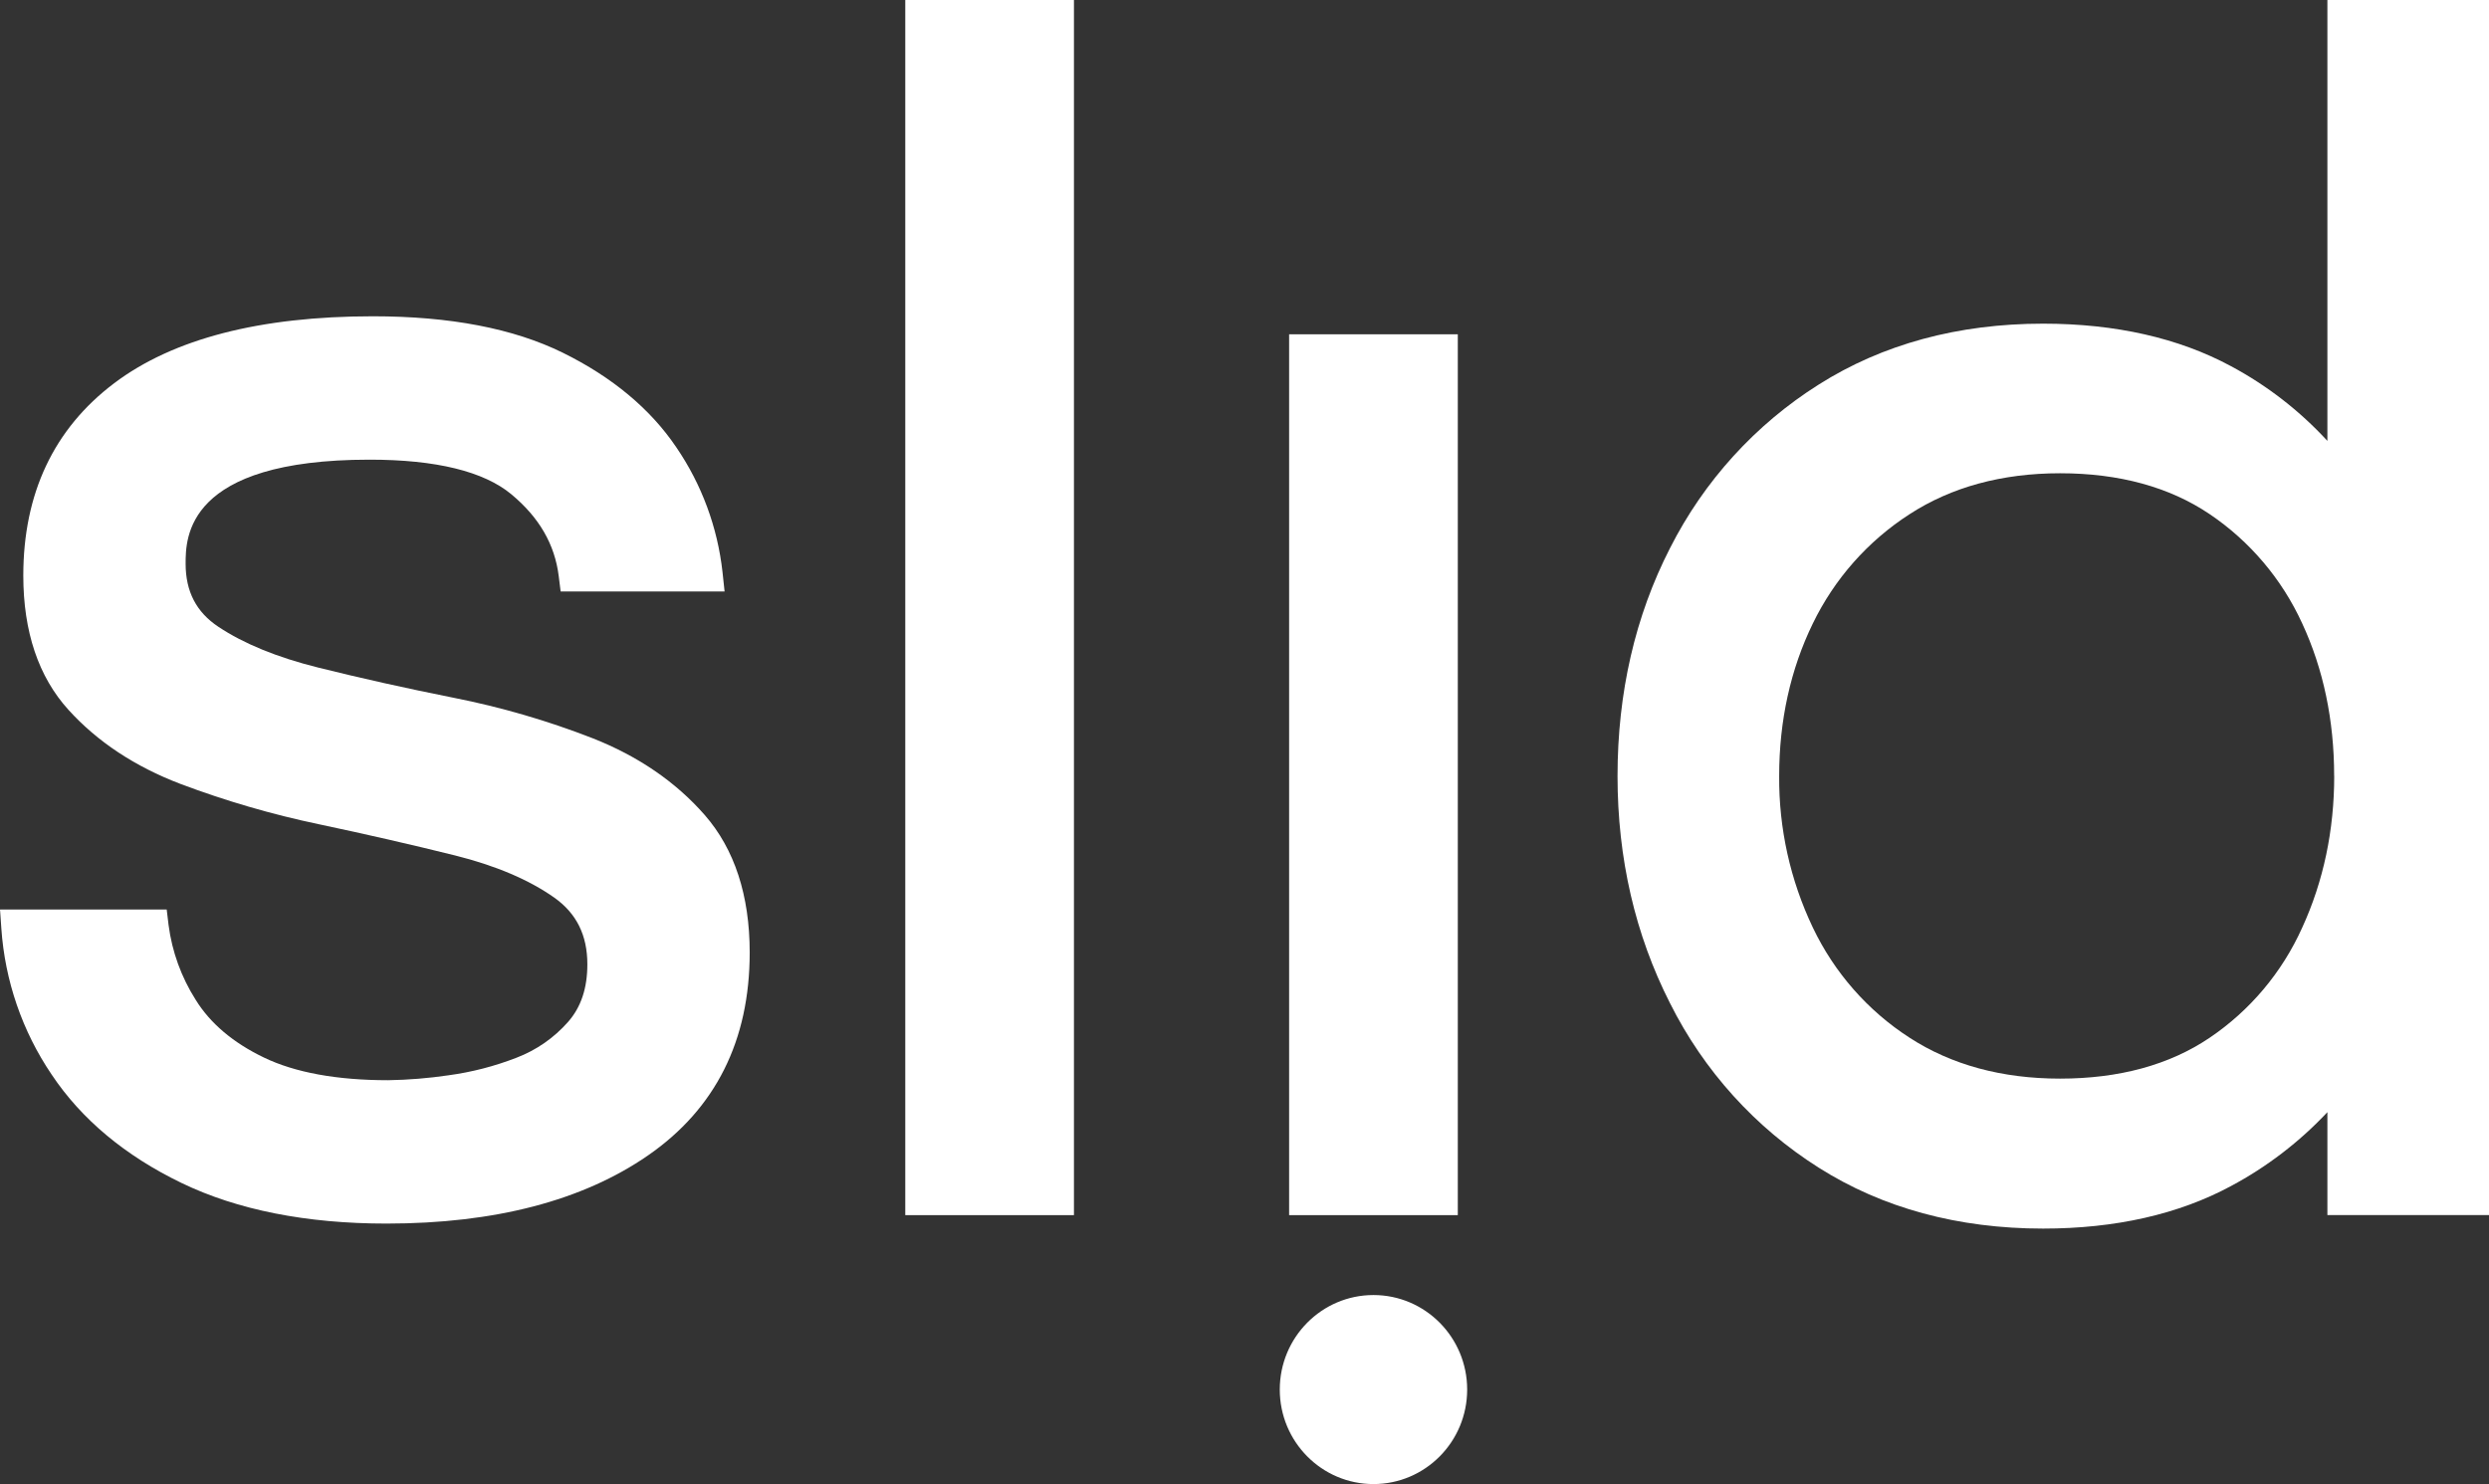 <svg width="280" height="167" viewBox="0 0 280 167" fill="none" xmlns="http://www.w3.org/2000/svg">
<rect x="0" y="0" width="280" height="167" fill="#333333" stroke="none"/>
<g clip-path="url(#clip0_305_2575)">
<path d="M79.274 91.707C76.026 87.994 71.794 85.094 66.694 83.084C61.61 81.1 56.364 79.571 51.015 78.516C45.674 77.451 40.546 76.306 35.766 75.113C31.182 73.971 27.416 72.43 24.57 70.534C22.09 68.888 20.882 66.565 20.882 63.436C20.882 60.539 20.882 51.725 41.575 51.725C49.057 51.725 54.434 53.043 57.545 55.638C60.657 58.232 62.407 61.252 62.853 64.823L63.07 66.56H81.513L81.278 64.366C80.72 59.334 78.939 54.52 76.093 50.351C73.176 46.023 68.879 42.436 63.318 39.695C57.758 36.953 50.6 35.591 41.956 35.591C29.248 35.591 19.454 38.126 12.839 43.126C6.058 48.25 2.621 55.529 2.621 64.769C2.621 71.084 4.333 76.169 7.709 79.885C10.956 83.466 15.189 86.265 20.286 88.206C25.375 90.125 30.602 91.648 35.922 92.761C41.242 93.885 46.38 95.066 51.191 96.262C55.757 97.404 59.508 98.999 62.341 100.999C64.854 102.776 66.074 105.234 66.074 108.51C66.074 111.21 65.363 113.334 63.899 115.001C62.315 116.797 60.324 118.178 58.095 119.027C55.633 119.984 53.067 120.647 50.452 121.001C48.206 121.333 45.94 121.518 43.67 121.554C37.897 121.554 33.178 120.691 29.67 118.993C26.22 117.332 23.646 115.151 22.016 112.51C20.396 109.965 19.353 107.089 18.963 104.089L18.753 102.345H0.003L0.149 104.458C0.55 110.358 2.505 116.043 5.812 120.923C9.172 125.957 14.086 130.058 20.414 133.114C26.694 136.148 34.455 137.688 43.478 137.688C55.652 137.688 65.552 135.104 72.907 130.011C80.492 124.763 84.338 117.091 84.338 107.179C84.335 100.758 82.631 95.552 79.274 91.707Z" fill="white"/>
<path d="M120.814 0H101.839V136.737H120.814V0Z" fill="white"/>
<path d="M261.82 0V49.612C258.698 46.219 255.035 43.379 250.983 41.209C245.097 38.033 237.978 36.421 229.843 36.421C220.275 36.421 211.781 38.725 204.601 43.271C197.476 47.763 191.693 54.124 187.87 61.676C183.95 69.322 181.964 77.955 181.964 87.332C181.964 96.585 183.95 105.184 187.868 112.887C191.667 120.484 197.454 126.886 204.601 131.398C211.781 135.946 220.275 138.251 229.843 138.251C237.978 138.251 245.089 136.639 250.983 133.46C255.019 131.304 258.68 128.497 261.82 125.151V136.732H280.002V0H261.82ZM262.588 87.309C262.588 93.438 261.372 99.195 258.975 104.409C256.713 109.431 253.109 113.715 248.567 116.781C244.056 119.83 238.398 121.375 231.747 121.375C225.211 121.375 219.51 119.825 214.804 116.763C210.113 113.732 206.35 109.443 203.935 104.376C201.399 99.058 200.103 93.224 200.148 87.322C200.148 81.081 201.428 75.309 203.93 70.169C206.367 65.139 210.129 60.884 214.804 57.87C219.515 54.808 225.214 53.255 231.747 53.255C238.4 53.255 244.053 54.805 248.567 57.849C253.091 60.898 256.694 65.149 258.977 70.133C261.367 75.275 262.58 81.056 262.58 87.309H262.588Z" fill="white"/>
<path d="M163.995 37.617H145.02V136.737H163.995V37.617Z" fill="white"/>
<path d="M154.509 167C160.33 167 165.049 162.239 165.049 156.365C165.049 150.491 160.33 145.729 154.509 145.729C148.687 145.729 143.968 150.491 143.968 156.365C143.968 162.239 148.687 167 154.509 167Z" fill="white"/>
</g>
<defs>
<clipPath id="clip0_305_2575">
<rect width="280" height="167" fill="white" transform="translate(0 0)"/>
</clipPath>
</defs>
</svg>
